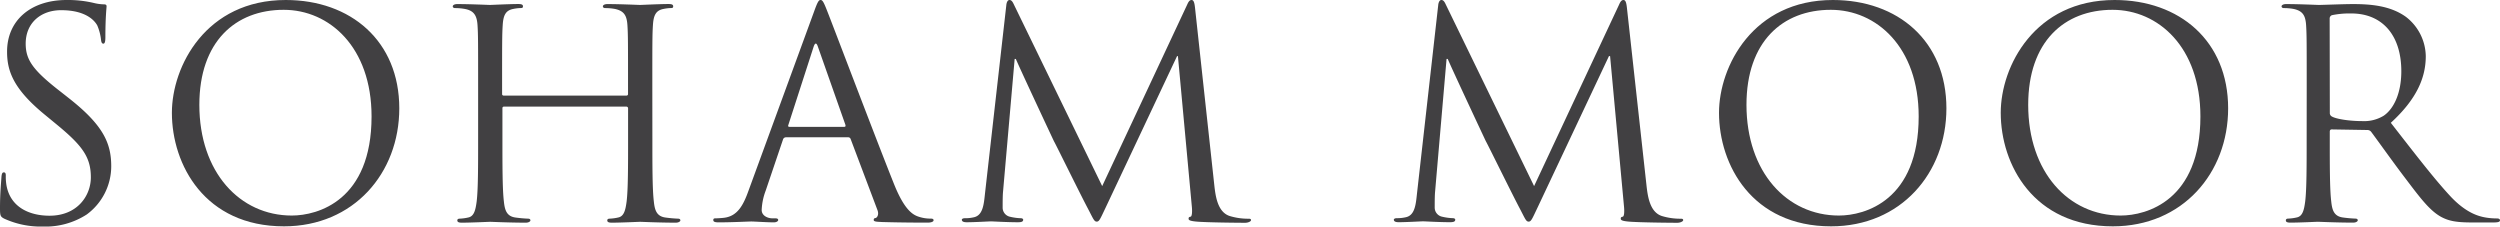 <svg xmlns="http://www.w3.org/2000/svg" viewBox="0 0 466.14 42.24"><defs><style>.cls-1{fill:#414042;}</style></defs><title>soham_moor</title><g id="Layer_2" data-name="Layer 2"><g id="Layer_1-2" data-name="Layer 1"><path class="cls-1" d="M.81,40.78c-.75-.38-.81-.59-.81-2C0,36,.22,33.89.27,33c.05-.59.16-.86.43-.86s.38.16.38.59a9.46,9.46,0,0,0,.16,2c.81,4,4.36,5.49,8,5.49,5.17,0,7.7-3.72,7.7-7.16,0-3.72-1.56-5.87-6.19-9.7l-2.43-2c-5.71-4.69-7-8-7-11.69C1.29,3.93,5.6,0,12.44,0a21,21,0,0,1,5,.54,8.82,8.82,0,0,0,1.89.27c.43,0,.54.11.54.38s-.22,2-.22,5.71c0,.86-.11,1.24-.38,1.24s-.38-.27-.43-.7a9.49,9.49,0,0,0-.7-2.69c-.32-.59-1.78-2.85-6.73-2.85C7.7,1.89,4.79,4.2,4.79,8.14c0,3.07,1.4,5,6.57,9l1.51,1.19c6.36,5,7.87,8.35,7.87,12.66A11.17,11.17,0,0,1,16.16,40,14.16,14.16,0,0,1,8,42.24,16.35,16.35,0,0,1,.81,40.78Z"/><path class="cls-1" d="M53.28,0C65.4,0,74.45,7.65,74.45,20.2c0,12.07-8.51,22-21.5,22-14.76,0-20.9-11.48-20.9-21.17C32.05,12.34,38.41,0,53.28,0Zm1.13,40.19c4.85,0,14.87-2.8,14.87-18.48,0-12.93-7.87-19.88-16.38-19.88-9,0-15.73,5.93-15.73,17.72C37.17,32.11,44.71,40.19,54.41,40.19Z"/><path class="cls-1" d="M121.64,25.86c0,5.17,0,9.43.27,11.69.16,1.56.48,2.75,2.1,3a23.86,23.86,0,0,0,2.42.22c.32,0,.43.16.43.32s-.27.43-.86.43c-3,0-6.36-.16-6.63-.16s-3.66.16-5.28.16c-.59,0-.86-.11-.86-.43,0-.16.11-.32.43-.32a8.4,8.4,0,0,0,1.62-.22c1.08-.22,1.35-1.4,1.56-3,.27-2.26.27-6.52.27-11.69V20.2a.31.31,0,0,0-.32-.32H94a.28.28,0,0,0-.32.32v5.66c0,5.17,0,9.43.27,11.69.16,1.56.48,2.75,2.1,3a23.86,23.86,0,0,0,2.42.22c.32,0,.43.16.43.32s-.27.43-.86.43c-3,0-6.36-.16-6.63-.16s-3.66.16-5.28.16c-.59,0-.86-.11-.86-.43,0-.16.11-.32.43-.32a8.41,8.41,0,0,0,1.62-.22c1.08-.22,1.35-1.4,1.56-3,.27-2.26.27-6.52.27-11.69V16.38c0-8.4,0-9.91-.11-11.64S88.46,2,86.68,1.67a10,10,0,0,0-1.83-.16c-.22,0-.43-.11-.43-.32s.27-.43.86-.43c2.42,0,5.82.16,6.09.16S95,.75,96.65.75c.59,0,.86.11.86.43s-.22.32-.43.32a7.83,7.83,0,0,0-1.35.16c-1.46.27-1.89,1.19-2,3.07-.11,1.72-.11,3.23-.11,11.64v1.13a.28.28,0,0,0,.32.32h22.84a.28.28,0,0,0,.32-.32V16.38c0-8.4,0-9.91-.11-11.64s-.54-2.69-2.32-3.07a9.94,9.94,0,0,0-1.83-.16c-.22,0-.43-.11-.43-.32s.27-.43.86-.43c2.43,0,5.82.16,6.09.16S123,.75,124.66.75c.59,0,.86.11.86.43s-.22.32-.43.32a7.87,7.87,0,0,0-1.35.16c-1.45.27-1.89,1.19-2,3.07-.11,1.72-.11,3.23-.11,11.64Z"/><path class="cls-1" d="M151.81,2.1C152.45.32,152.67,0,153,0s.54.27,1.19,1.94c.81,2,9.26,24.3,12.55,32.49,1.94,4.79,3.5,5.66,4.63,6a6.94,6.94,0,0,0,2.16.33c.32,0,.54.05.54.32s-.49.43-1.08.43c-.81,0-4.74,0-8.46-.11-1-.05-1.62-.05-1.62-.38s.16-.32.38-.38.65-.59.32-1.46l-5-13.25a.47.47,0,0,0-.49-.33H146.53A.57.57,0,0,0,146,26l-3.23,9.54a11.39,11.39,0,0,0-.75,3.61c0,1.08,1.13,1.56,2,1.56h.54c.38,0,.54.11.54.32s-.32.43-.81.43c-1.29,0-3.61-.16-4.2-.16s-3.56.16-6.09.16c-.7,0-1-.11-1-.43s.22-.32.49-.32,1.13-.05,1.56-.11c2.48-.32,3.56-2.37,4.52-5.06Zm5.6,21.55c.27,0,.27-.16.22-.38L152.51,8.73q-.4-1.21-.81,0L147,23.27c-.11.27,0,.38.16.38Z"/><path class="cls-1" d="M226.42,34.58c.22,1.94.59,5,2.91,5.71a11.68,11.68,0,0,0,3.5.49c.27,0,.43.05.43.27s-.49.49-1.13.49c-1.18,0-7-.05-9-.22-1.24-.11-1.51-.27-1.51-.54s.11-.32.38-.38.32-1,.22-1.94l-2.59-28h-.16l-13.2,28c-1.13,2.37-1.29,2.86-1.78,2.86s-.65-.54-1.67-2.48c-1.4-2.64-6-12-6.3-12.5-.48-1-6.52-13.9-7.11-15.35h-.22L187,36c-.05.86-.05,1.83-.05,2.75a1.73,1.73,0,0,0,1.4,1.67,10,10,0,0,0,2,.27c.22,0,.43.11.43.27,0,.38-.32.48-1,.48-2,0-4.58-.16-5-.16s-3.07.16-4.52.16c-.54,0-.92-.11-.92-.48,0-.16.27-.27.54-.27a6.86,6.86,0,0,0,1.62-.16c1.78-.32,1.94-2.42,2.16-4.47L187.63,1c.05-.59.27-1,.59-1s.54.22.81.81l16.48,33.89L221.36.86c.22-.49.43-.86.81-.86s.54.43.65,1.46Z"/><path class="cls-1" d="M307,34.58c.22,1.94.59,5,2.91,5.71a11.68,11.68,0,0,0,3.5.49c.27,0,.43.05.43.27s-.49.49-1.13.49c-1.18,0-7-.05-9-.22-1.24-.11-1.51-.27-1.51-.54s.11-.32.38-.38.32-1,.22-1.94l-2.59-28H300l-13.2,28c-1.13,2.37-1.29,2.86-1.78,2.86s-.65-.54-1.67-2.48c-1.4-2.64-6-12-6.3-12.5-.48-1-6.52-13.9-7.11-15.35h-.22l-2.16,25c-.05.86-.05,1.83-.05,2.75a1.73,1.73,0,0,0,1.4,1.67,10,10,0,0,0,2,.27c.22,0,.43.11.43.27,0,.38-.32.48-1,.48-2,0-4.58-.16-5-.16s-3.07.16-4.53.16c-.54,0-.92-.11-.92-.48,0-.16.27-.27.54-.27a6.86,6.86,0,0,0,1.62-.16c1.78-.32,1.94-2.42,2.16-4.47L268.16,1c.05-.59.27-1,.59-1s.54.22.81.81l16.48,33.89L301.89.86c.22-.49.43-.86.81-.86s.54.43.65,1.46Z"/><path class="cls-1" d="M341.75,0c12.12,0,21.17,7.65,21.17,20.2,0,12.07-8.51,22-21.5,22-14.76,0-20.9-11.48-20.9-21.17C320.53,12.34,326.88,0,341.75,0Zm1.13,40.19c4.85,0,14.87-2.8,14.87-18.48,0-12.93-7.87-19.88-16.38-19.88-9,0-15.73,5.93-15.73,17.72C325.65,32.11,333.19,40.19,342.88,40.19Z"/><path class="cls-1" d="M394.28,0c12.12,0,21.17,7.65,21.17,20.2,0,12.07-8.51,22-21.5,22-14.76,0-20.9-11.48-20.9-21.17C373.05,12.34,379.41,0,394.28,0Zm1.13,40.19c4.85,0,14.87-2.8,14.87-18.48,0-12.93-7.87-19.88-16.38-19.88-9,0-15.73,5.93-15.73,17.72C378.17,32.11,385.71,40.19,395.41,40.19Z"/><path class="cls-1" d="M430.1,16.38c0-8.4,0-9.91-.11-11.64s-.54-2.69-2.32-3.07a9.94,9.94,0,0,0-1.83-.16c-.22,0-.43-.11-.43-.32s.27-.43.86-.43c2.42,0,5.82.16,6.09.16.59,0,4.69-.16,6.36-.16,3.39,0,7,.32,9.86,2.37a9.42,9.42,0,0,1,3.72,7.33c0,4-1.67,8-6.52,12.44,4.42,5.66,8.08,10.45,11.2,13.79,2.91,3.07,5.23,3.66,6.57,3.88a12.81,12.81,0,0,0,2.1.16c.27,0,.49.16.49.32,0,.32-.32.43-1.29.43H461c-3,0-4.36-.27-5.76-1-2.32-1.24-4.2-3.88-7.27-7.92-2.26-3-4.79-6.57-5.87-8a.87.87,0,0,0-.7-.32l-6.62-.11c-.27,0-.38.16-.38.43v1.29c0,5.17,0,9.43.27,11.69.16,1.56.48,2.75,2.1,3a23.86,23.86,0,0,0,2.42.22c.32,0,.43.16.43.32s-.27.43-.86.43c-3,0-6.36-.16-6.63-.16-.05,0-3.45.16-5.06.16-.59,0-.86-.11-.86-.43,0-.16.11-.32.43-.32a8.42,8.42,0,0,0,1.62-.22c1.08-.22,1.35-1.4,1.56-3,.27-2.26.27-6.52.27-11.69Zm4.31,4.69a.7.7,0,0,0,.38.65c.81.48,3.29.86,5.66.86a7,7,0,0,0,4-1c1.89-1.29,3.29-4.2,3.29-8.3,0-6.73-3.56-10.77-9.32-10.77a16.3,16.3,0,0,0-3.61.32.65.65,0,0,0-.43.65Z"/></g></g></svg>